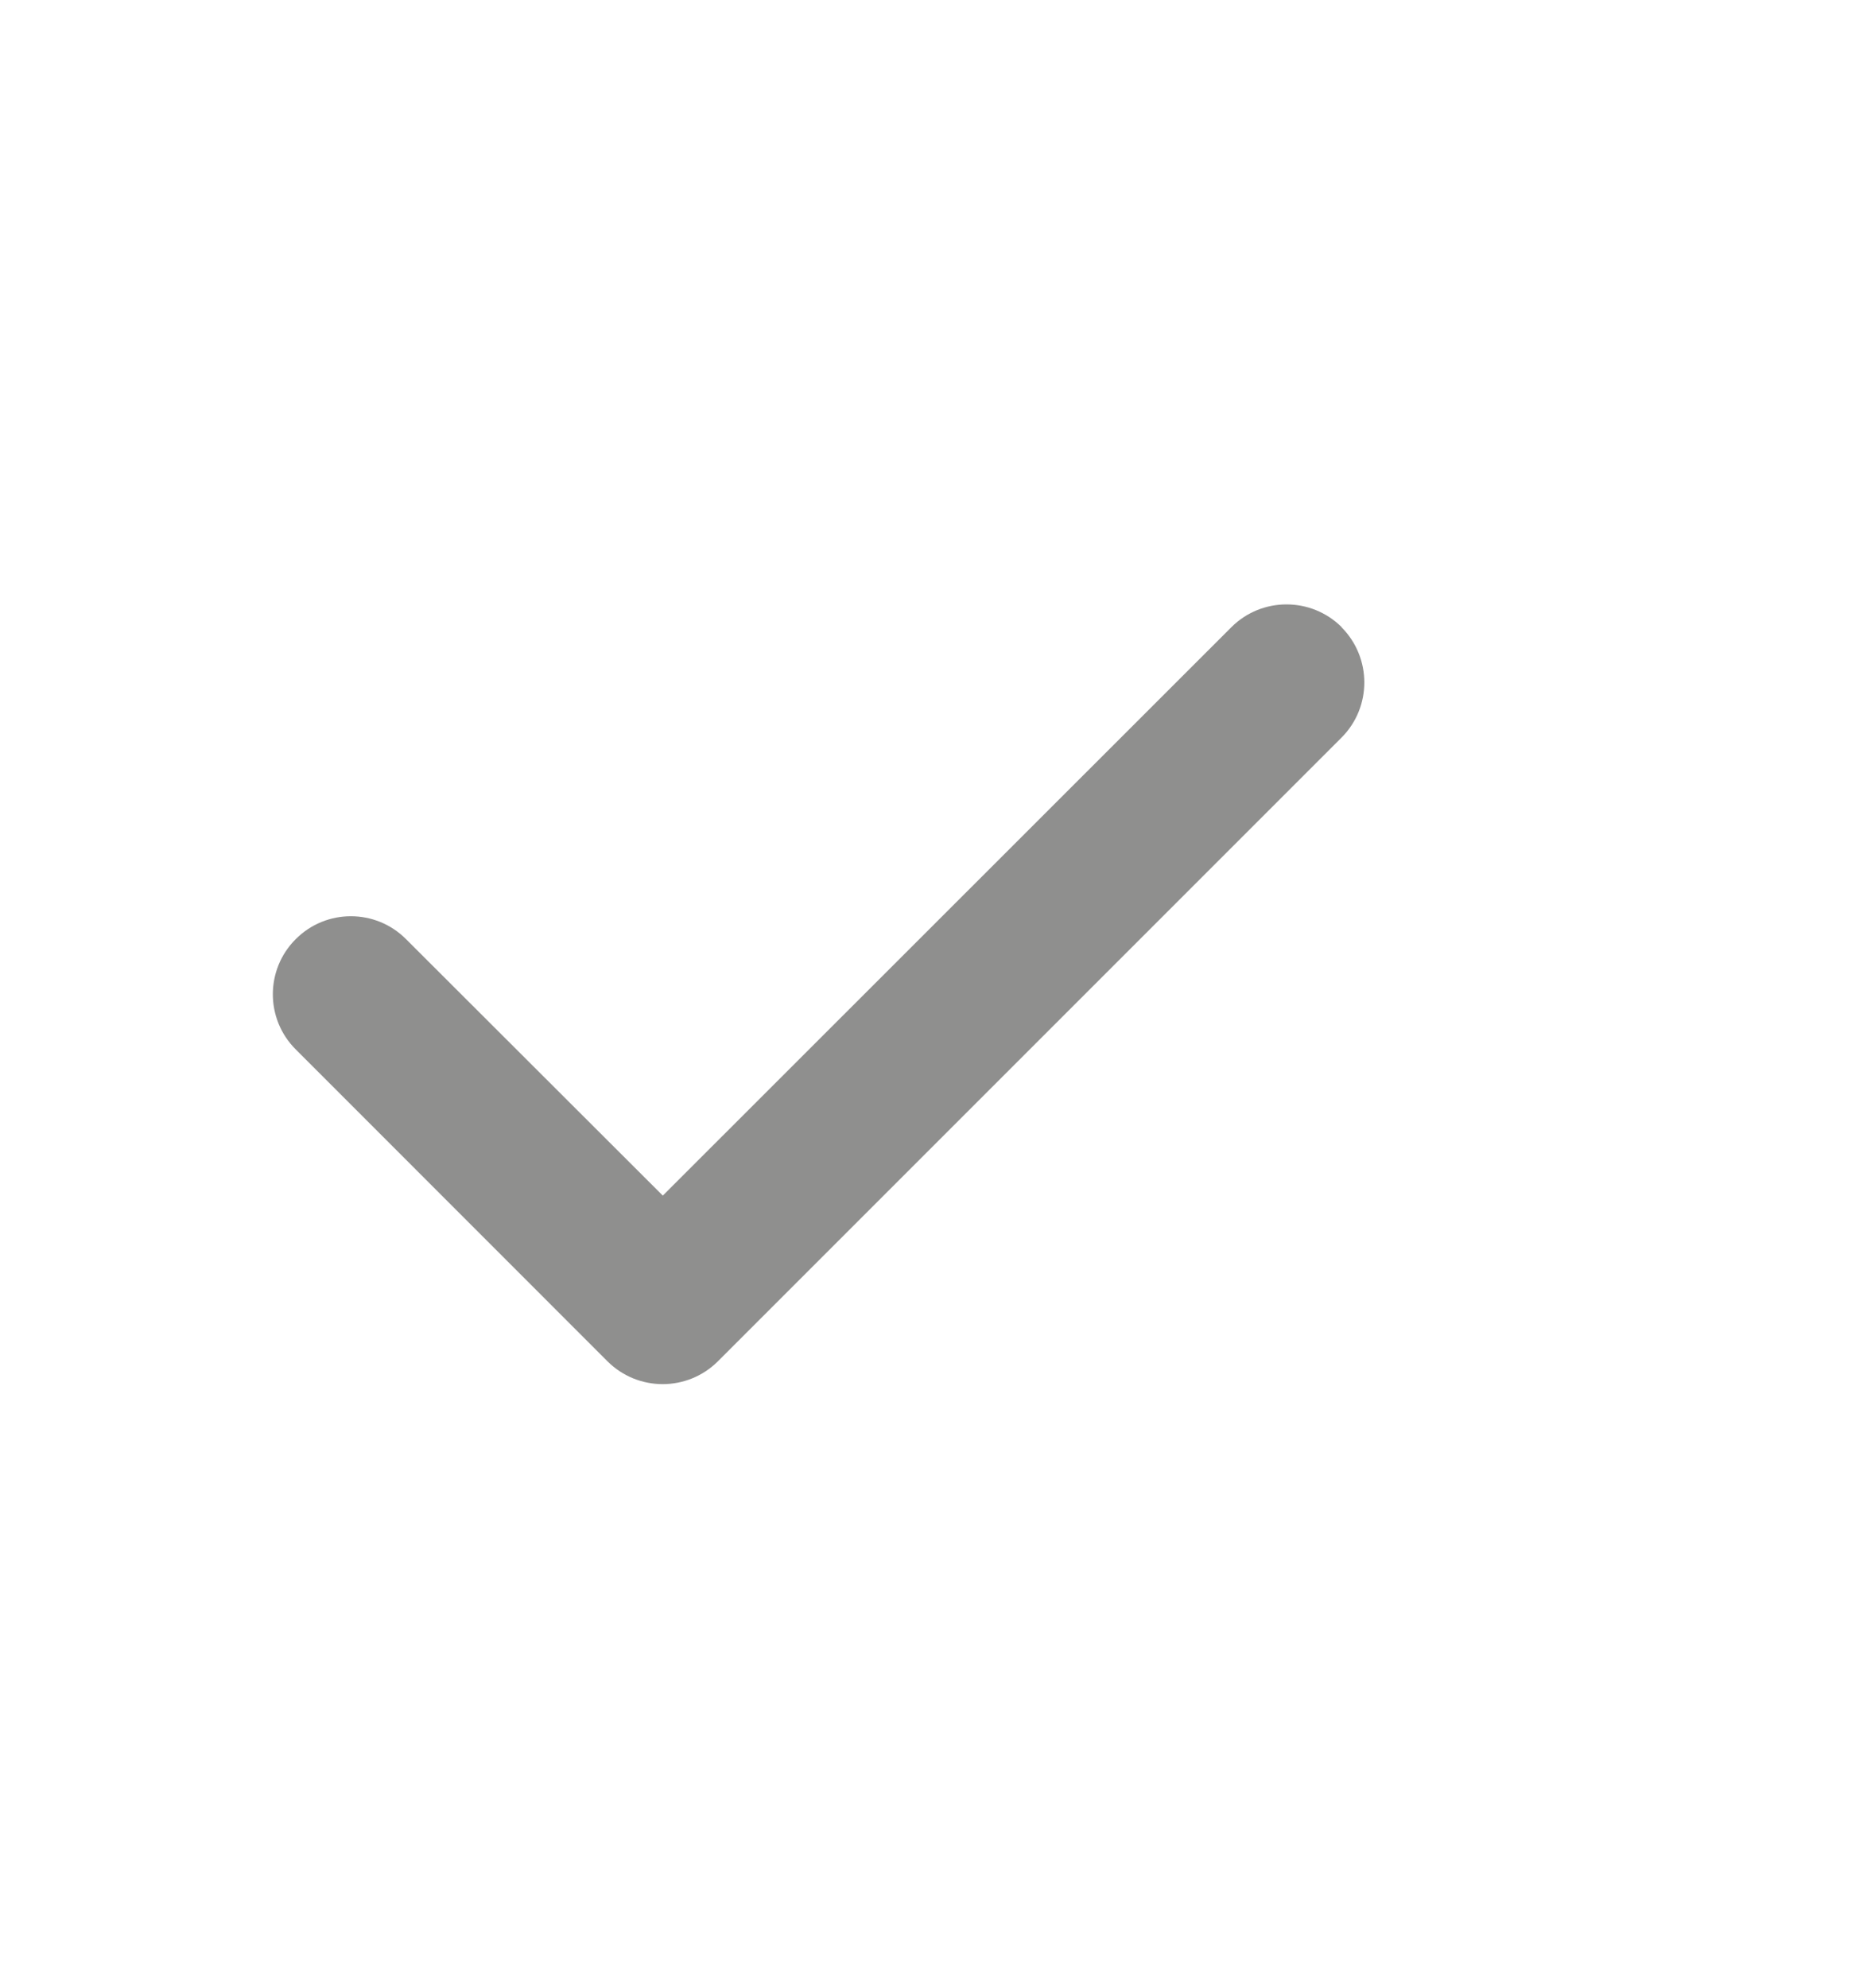 <svg width="16" height="17" viewBox="0 0 16 17" fill="none" xmlns="http://www.w3.org/2000/svg">
<g id="Frame">
<g id="Group 6356130">
<path id="Vector" d="M11.472 5.363C11.732 5.624 11.732 6.047 11.472 6.307L6.139 11.64C5.878 11.9 5.456 11.9 5.195 11.64L2.529 8.973C2.268 8.713 2.268 8.29 2.529 8.03C2.789 7.769 3.212 7.769 3.472 8.03L5.668 10.223L10.53 5.363C10.79 5.103 11.213 5.103 11.474 5.363H11.472Z" fill="#8F8F8E"/>
</g>
</g>
</svg>
